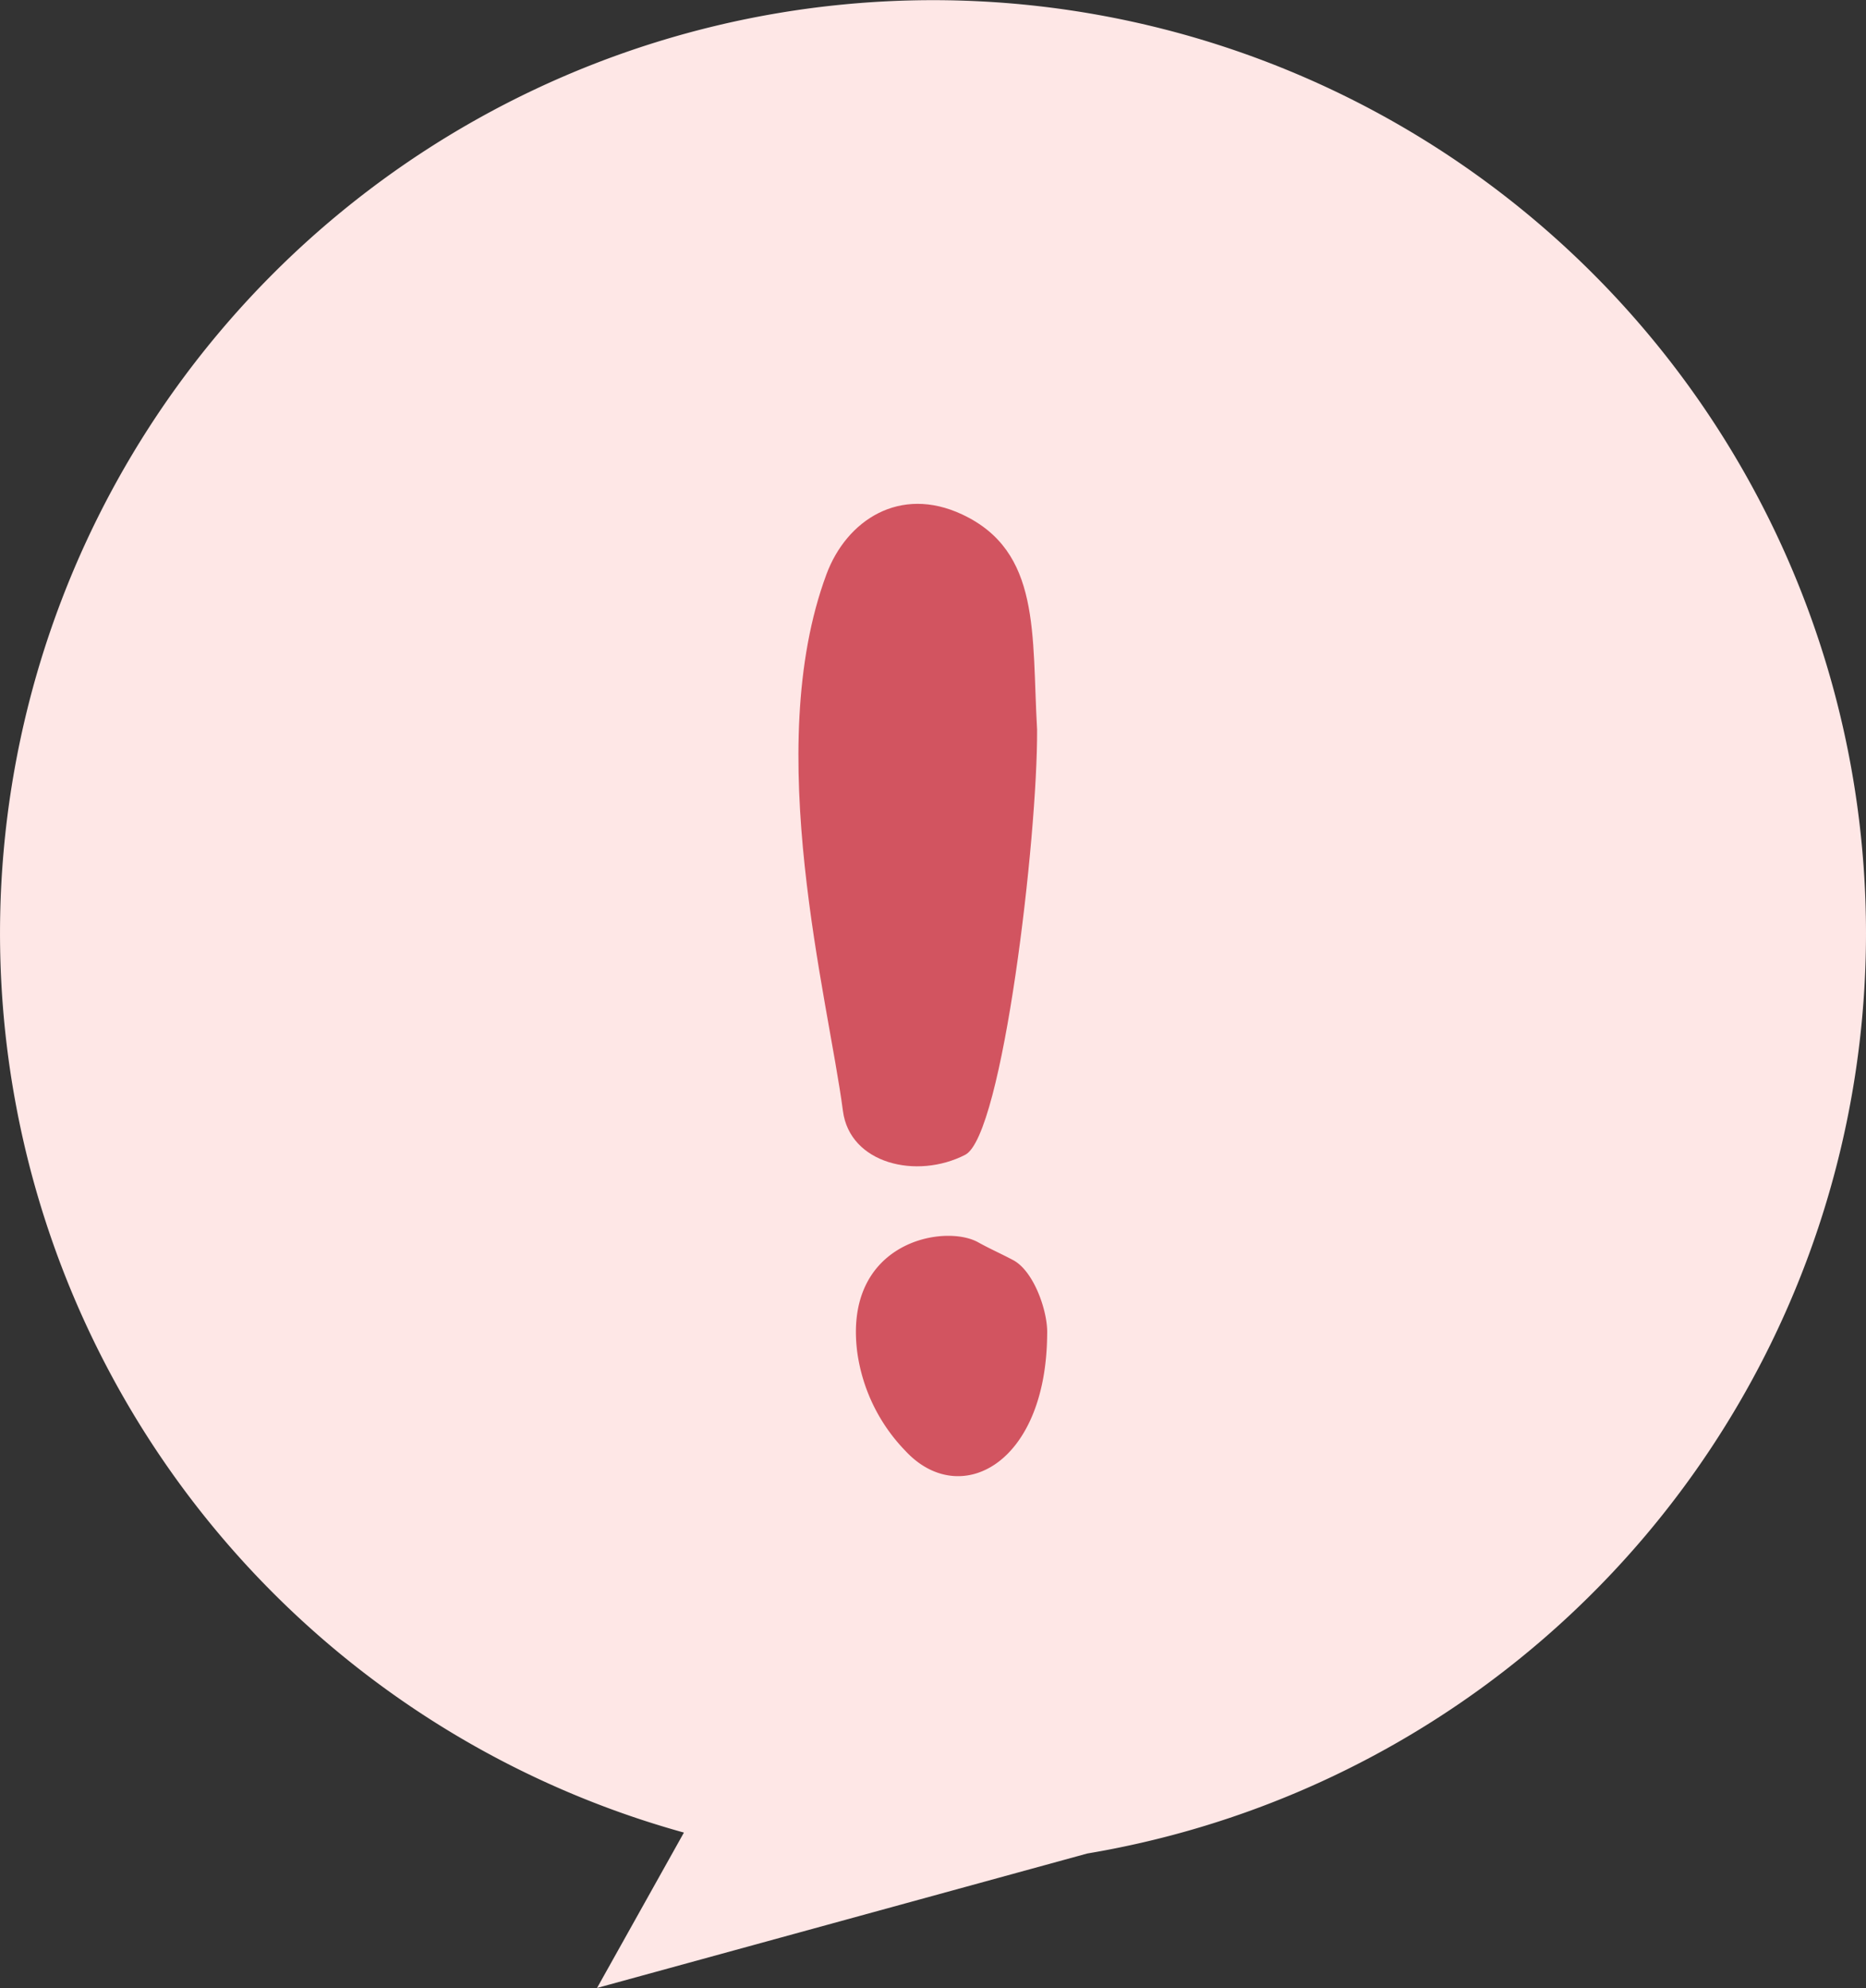 <svg xmlns="http://www.w3.org/2000/svg" width="88.959" height="94.759" viewBox="0 0 88.959 94.759">
  <rect x="0" y="0" width="88.959" height="94.759" fill="#333333" stroke="none"/>
  <g id="그룹_38658" data-name="그룹 38658" transform="translate(-897 -391)">
    <path id="패스_40408" data-name="패스 40408" d="M364.321,180a44.479,44.479,0,1,0-56.354,42.874l-4.142,7.406,23.368-6.408A44.489,44.489,0,0,0,364.321,180Z" transform="translate(621.638 255.477)" fill="#fee7e6"/>
    <g id="그룹_38658-2" data-name="그룹 38658" transform="translate(935.063 415.016)">
      <path id="패스_40406" data-name="패스 40406" d="M559.043,297.128c.031,5.109-1.639,19.355-3.427,20.275-2.311,1.188-5.5.429-5.829-2.087-.707-5.4-3.892-17.22-.786-25.583.955-2.57,3.49-4.248,6.466-2.855C559.242,288.643,558.781,292.583,559.043,297.128Z" transform="translate(-547.664 -286.375)" fill="#d25460"/>
      <path id="패스_40407" data-name="패스 40407" d="M578.806,571.071c-.036,6.244-4.173,8.361-6.754,5.582a8.4,8.4,0,0,1-2.3-4.71c-.671-5.257,4.148-6.138,5.766-5.235.551.307,1.124.558,1.675.853C578.192,568.1,578.845,570.037,578.806,571.071Z" transform="translate(-566.947 -531.508)" fill="#d25460"/>
    </g>
  </g>
</svg>
